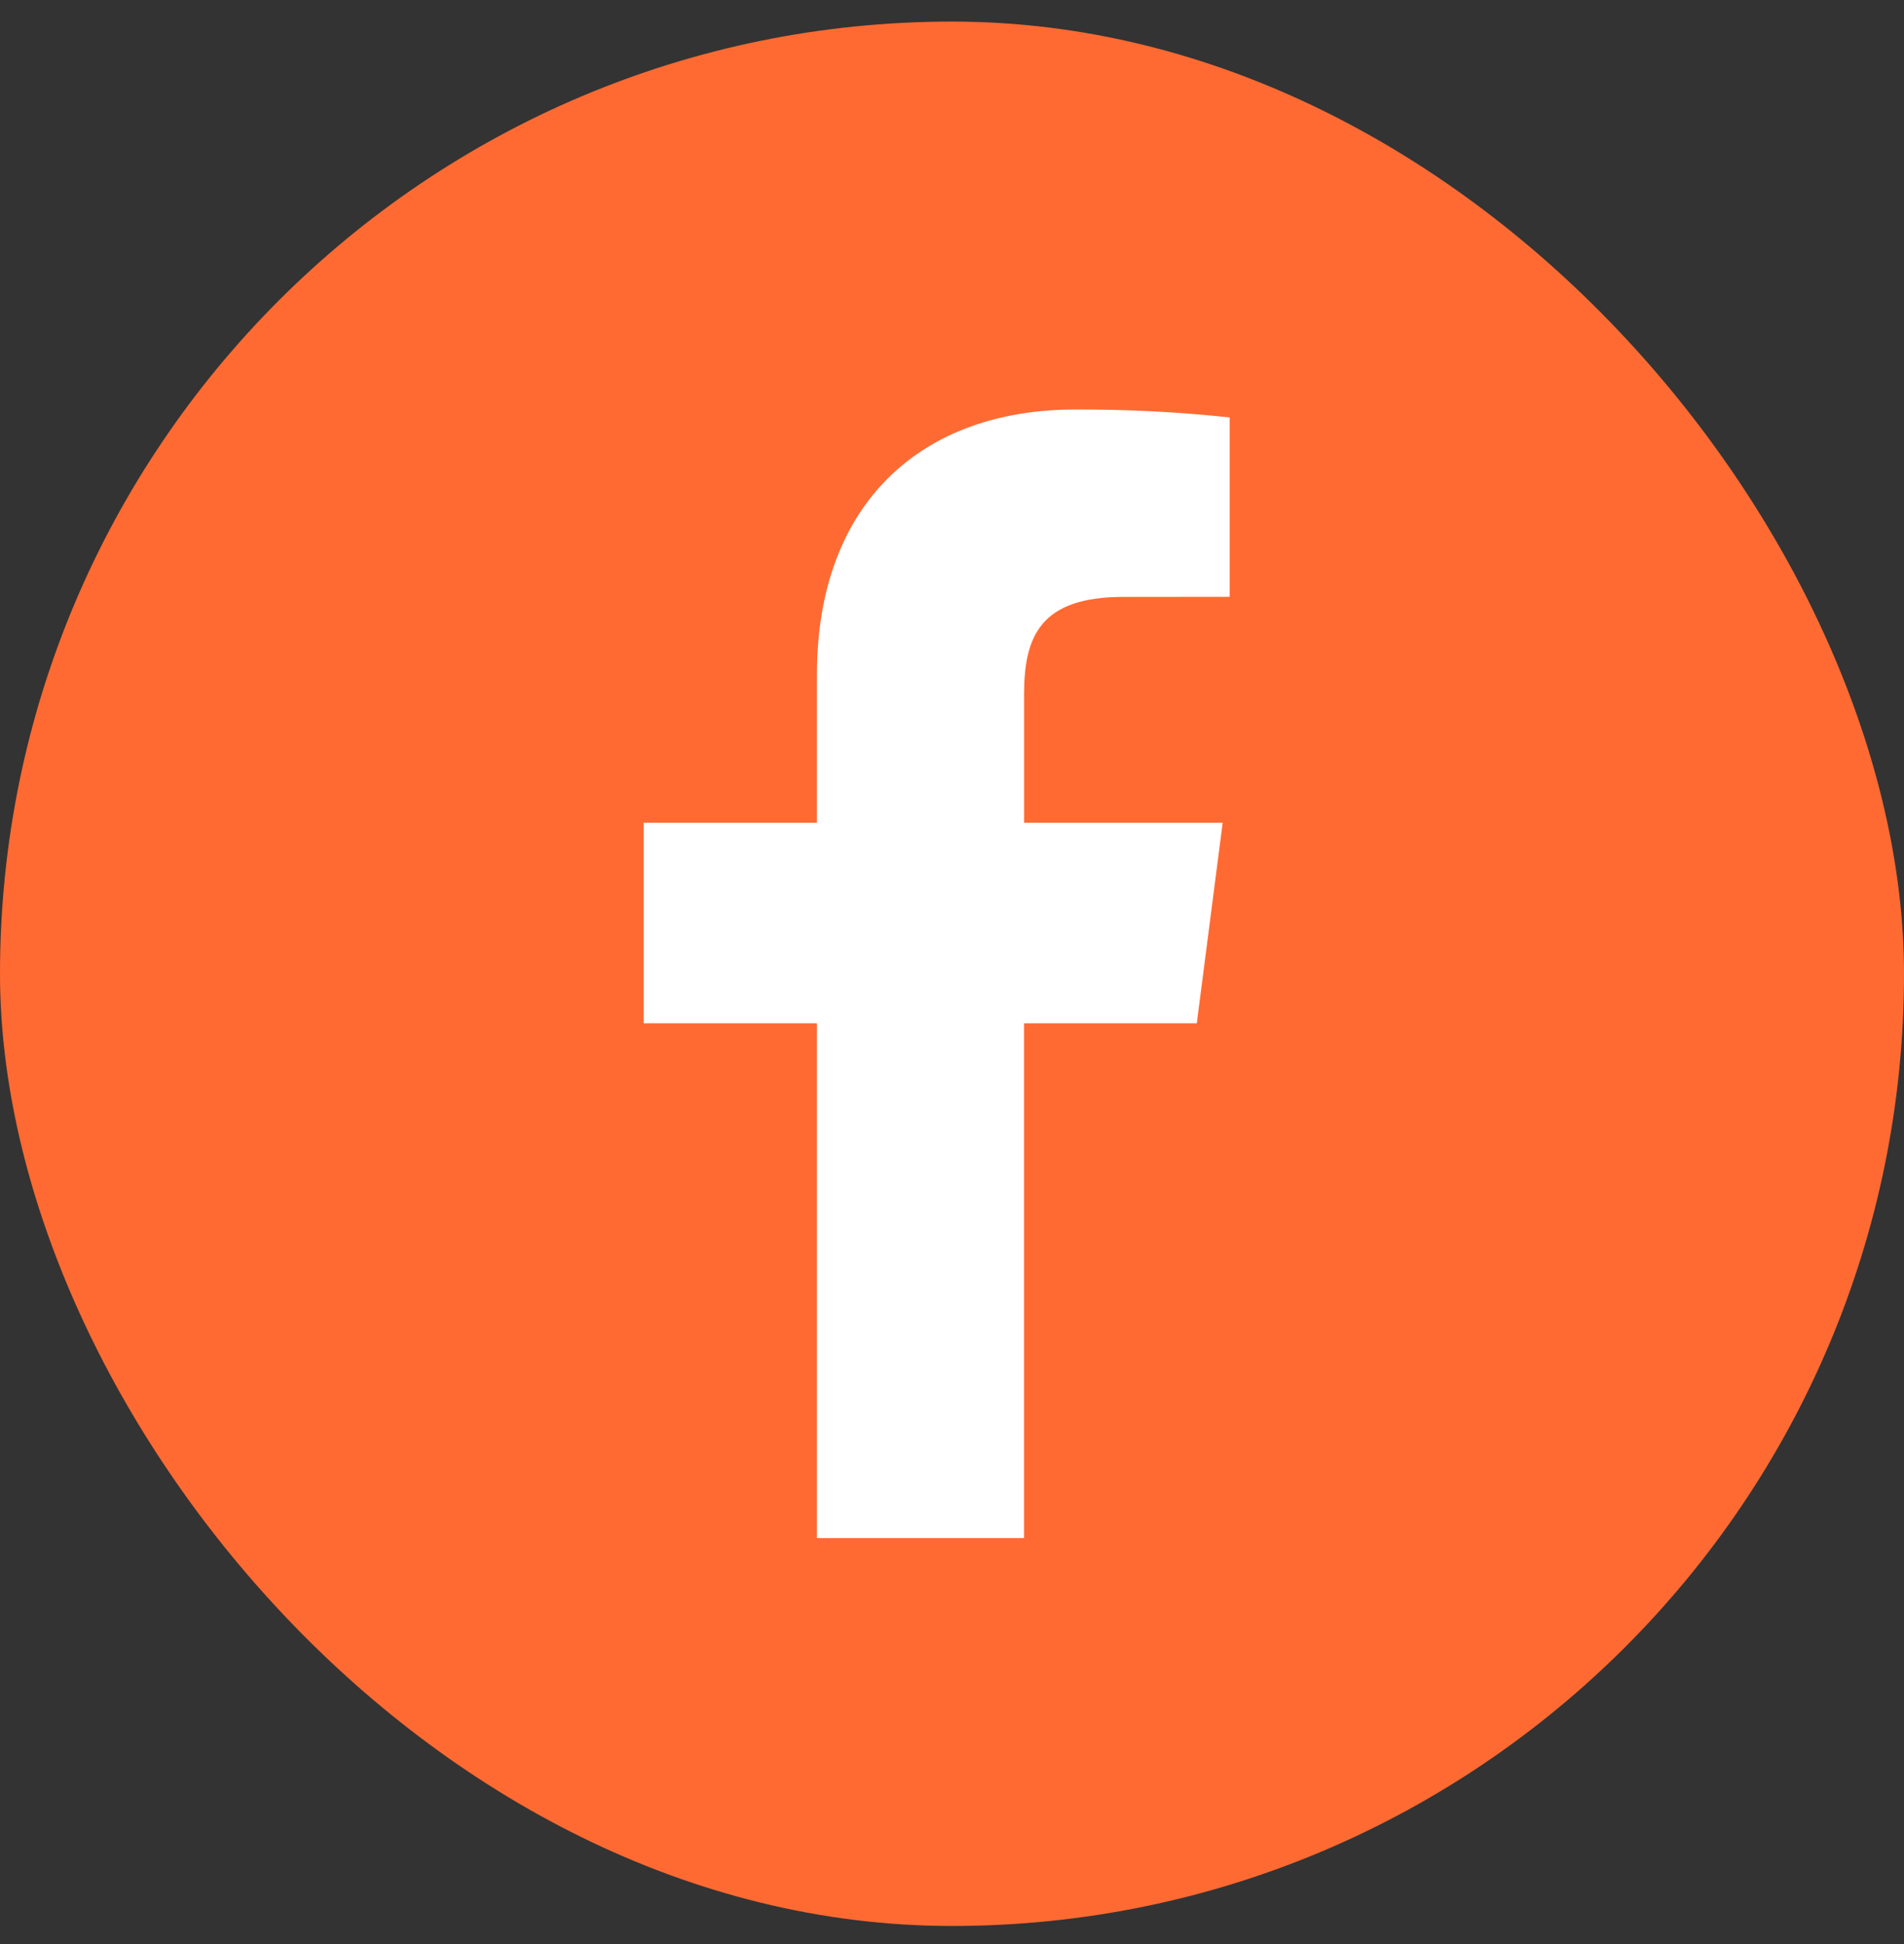 <svg width="48" height="49" viewBox="0 0 48 49" fill="none" xmlns="http://www.w3.org/2000/svg">
<rect x="0" y="0" width="48" height="49" fill="#333333" stroke="none"/>
<rect y="0.544" width="48" height="48" rx="24" fill="#FF6A32"/>
<path d="M25.816 38.767V25.792H30.171L30.824 20.736H25.817V17.507C25.817 16.042 26.223 15.045 28.322 15.045L31 15.044V10.521C29.704 10.383 28.402 10.316 27.099 10.322C23.237 10.322 20.595 12.678 20.595 17.006V20.736H16.228V25.792H20.595V38.767H25.816Z" fill="white"/>
</svg>
